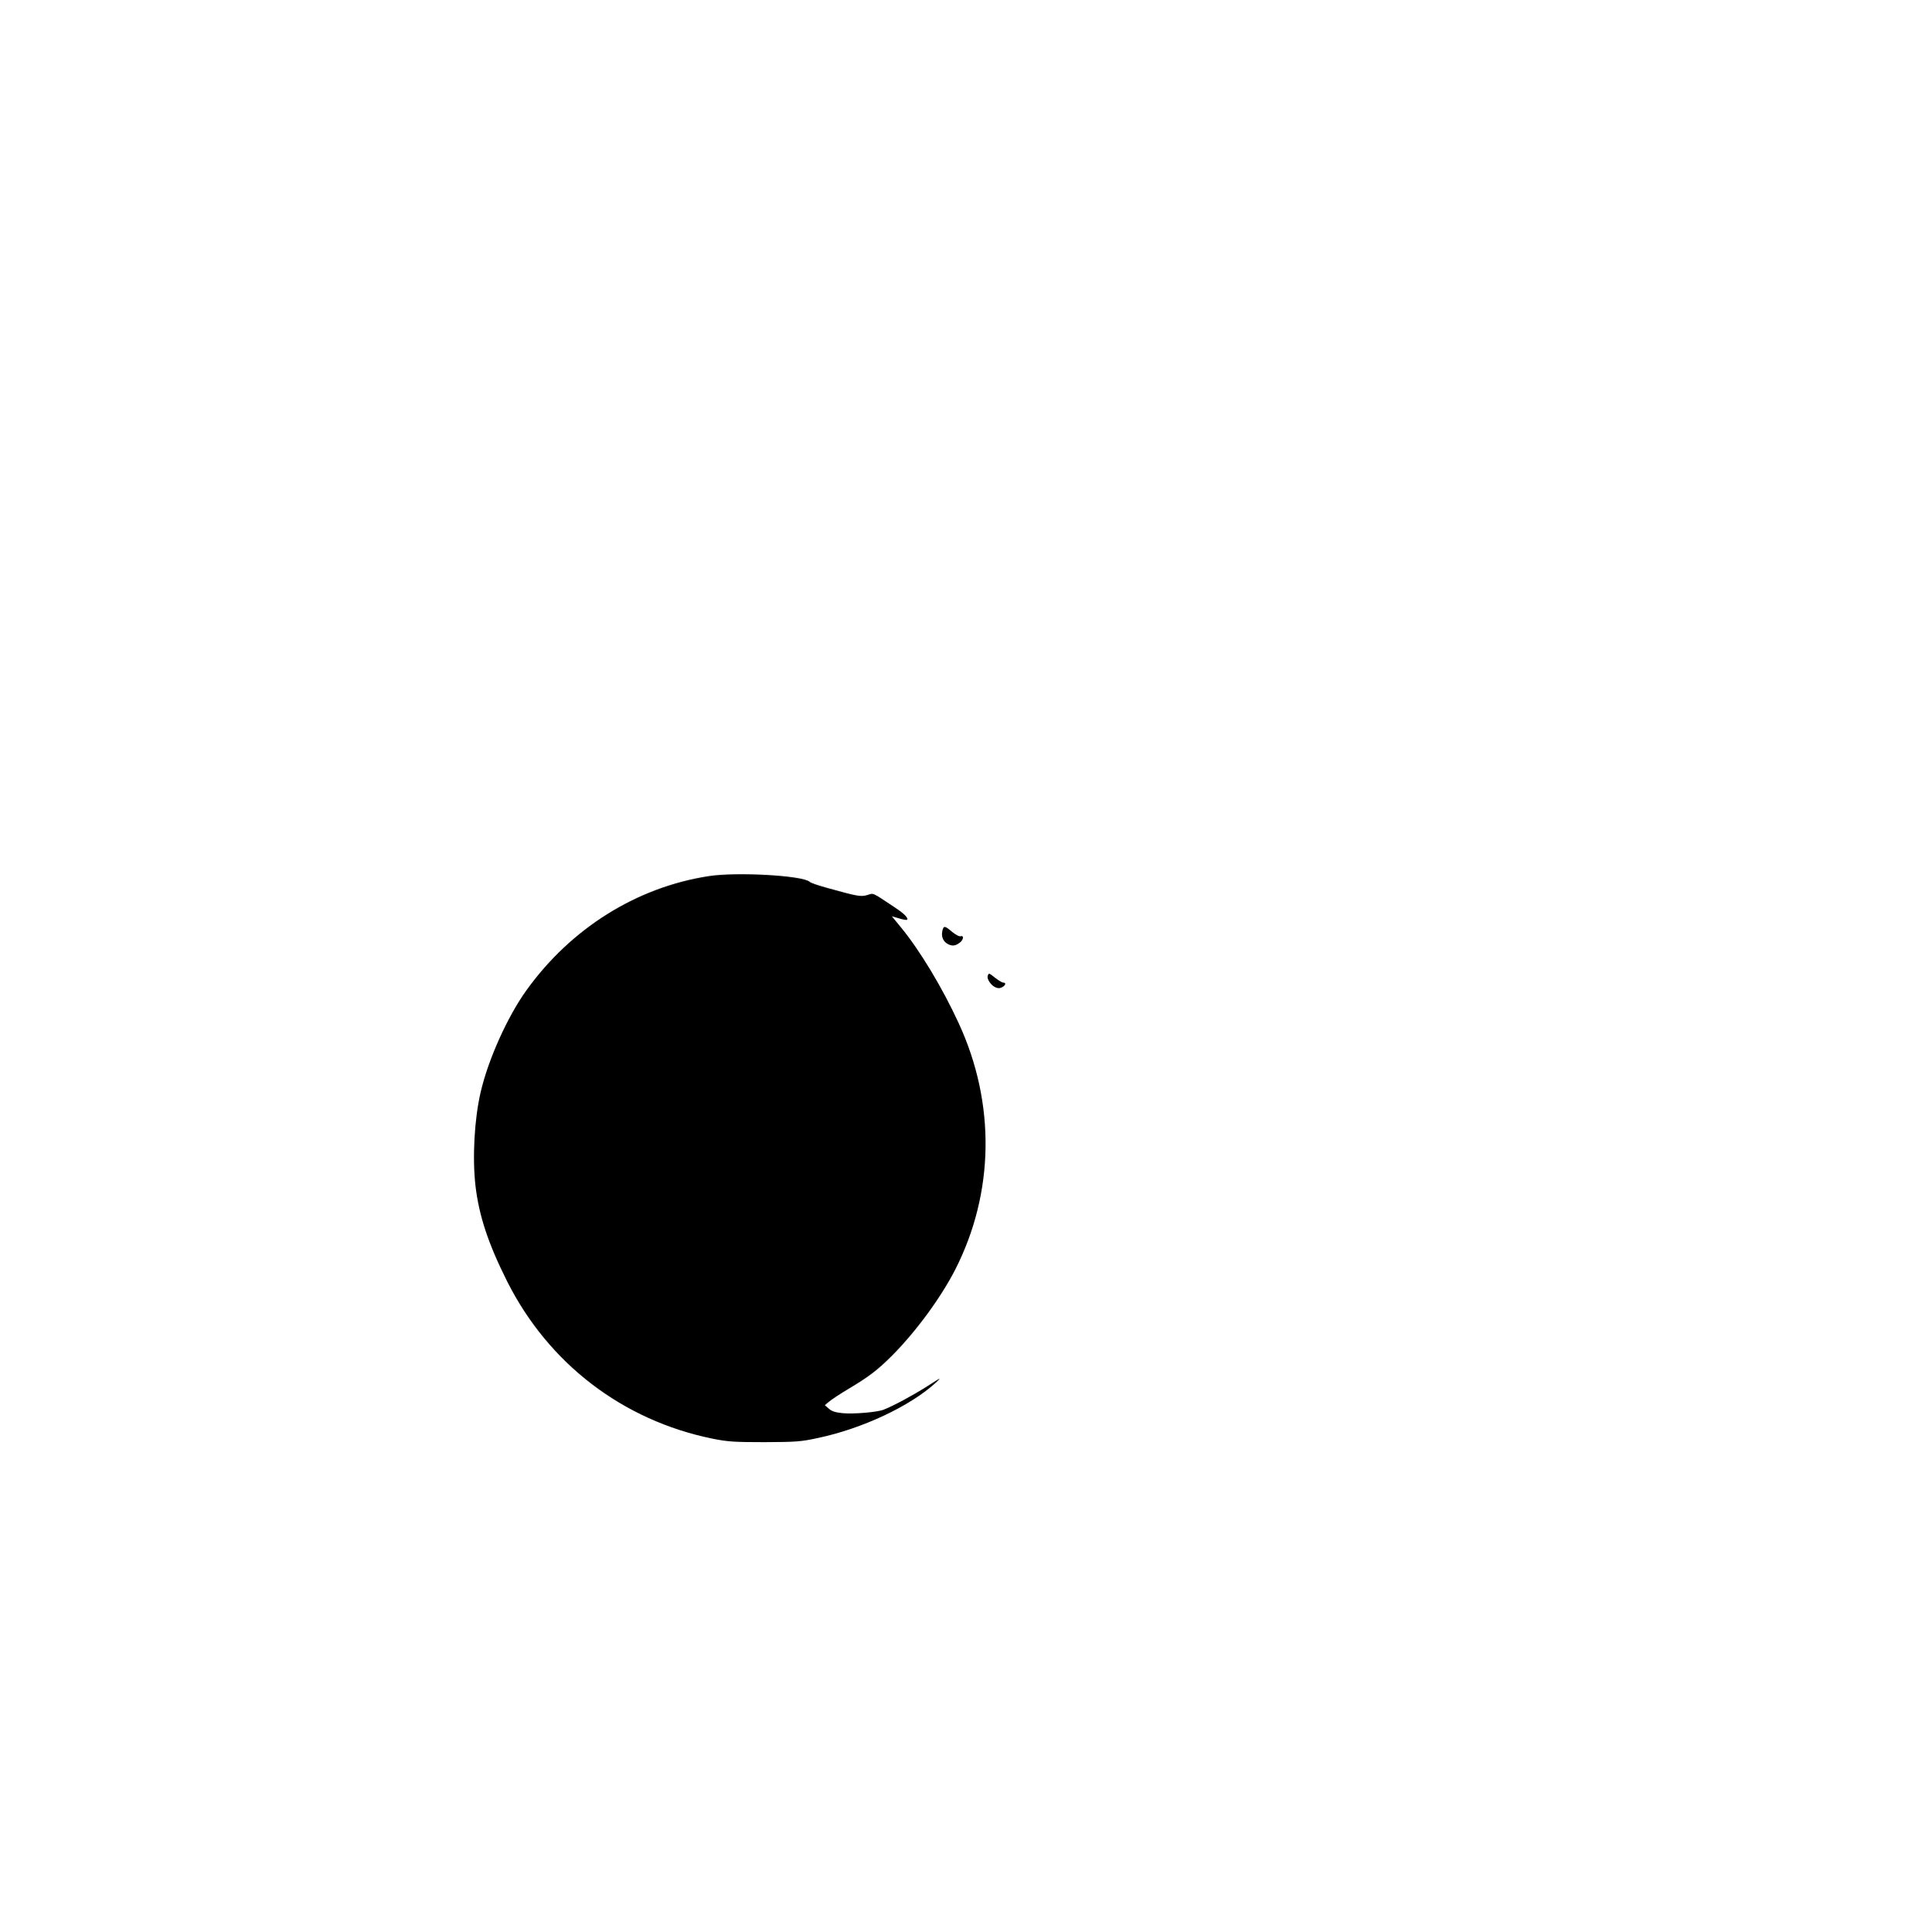 <?xml version="1.0" standalone="no"?>
<!DOCTYPE svg PUBLIC "-//W3C//DTD SVG 20010904//EN"
 "http://www.w3.org/TR/2001/REC-SVG-20010904/DTD/svg10.dtd">
<svg version="1.0" xmlns="http://www.w3.org/2000/svg"
 width="1278pt" height="1280pt" viewBox="0 0 1278 1280"
 preserveAspectRatio="xMidYMid meet">
<g transform="translate(0,1280) scale(0.1,-0.1)"
fill="#000000" stroke="none">
<path d="M4695 6995 c-479 -74 -914 -347 -1208 -757 -125 -174 -253 -458 -303
-676 -41 -178 -55 -429 -34 -617 23 -198 84 -384 210 -635 274 -545 766 -921
1361 -1042 100 -20 142 -23 344 -23 210 1 241 3 356 28 293 62 610 211 779
366 41 38 36 36 -57 -24 -98 -62 -226 -131 -289 -155 -43 -17 -198 -30 -272
-23 -48 5 -71 12 -91 30 l-26 23 30 25 c17 14 73 51 125 82 136 81 194 125
291 222 157 158 321 381 417 568 260 510 269 1102 24 1633 -108 235 -257 483
-384 637 l-59 72 48 -14 c26 -8 49 -12 52 -9 11 11 -18 40 -75 78 -162 108
-144 99 -187 86 -44 -13 -64 -9 -256 44 -63 17 -120 36 -126 43 -42 42 -484
67 -670 38z"/>
<path d="M6244 6635 c-10 -39 4 -73 36 -90 30 -16 53 -12 83 13 21 18 23 46 2
39 -8 -4 -32 9 -56 28 -49 42 -57 43 -65 10z"/>
<path d="M6544 6335 c-8 -20 21 -63 50 -76 17 -8 30 -8 45 0 24 13 28 31 7 31
-7 0 -30 14 -51 30 -44 35 -44 35 -51 15z"/>
</g>
</svg>
